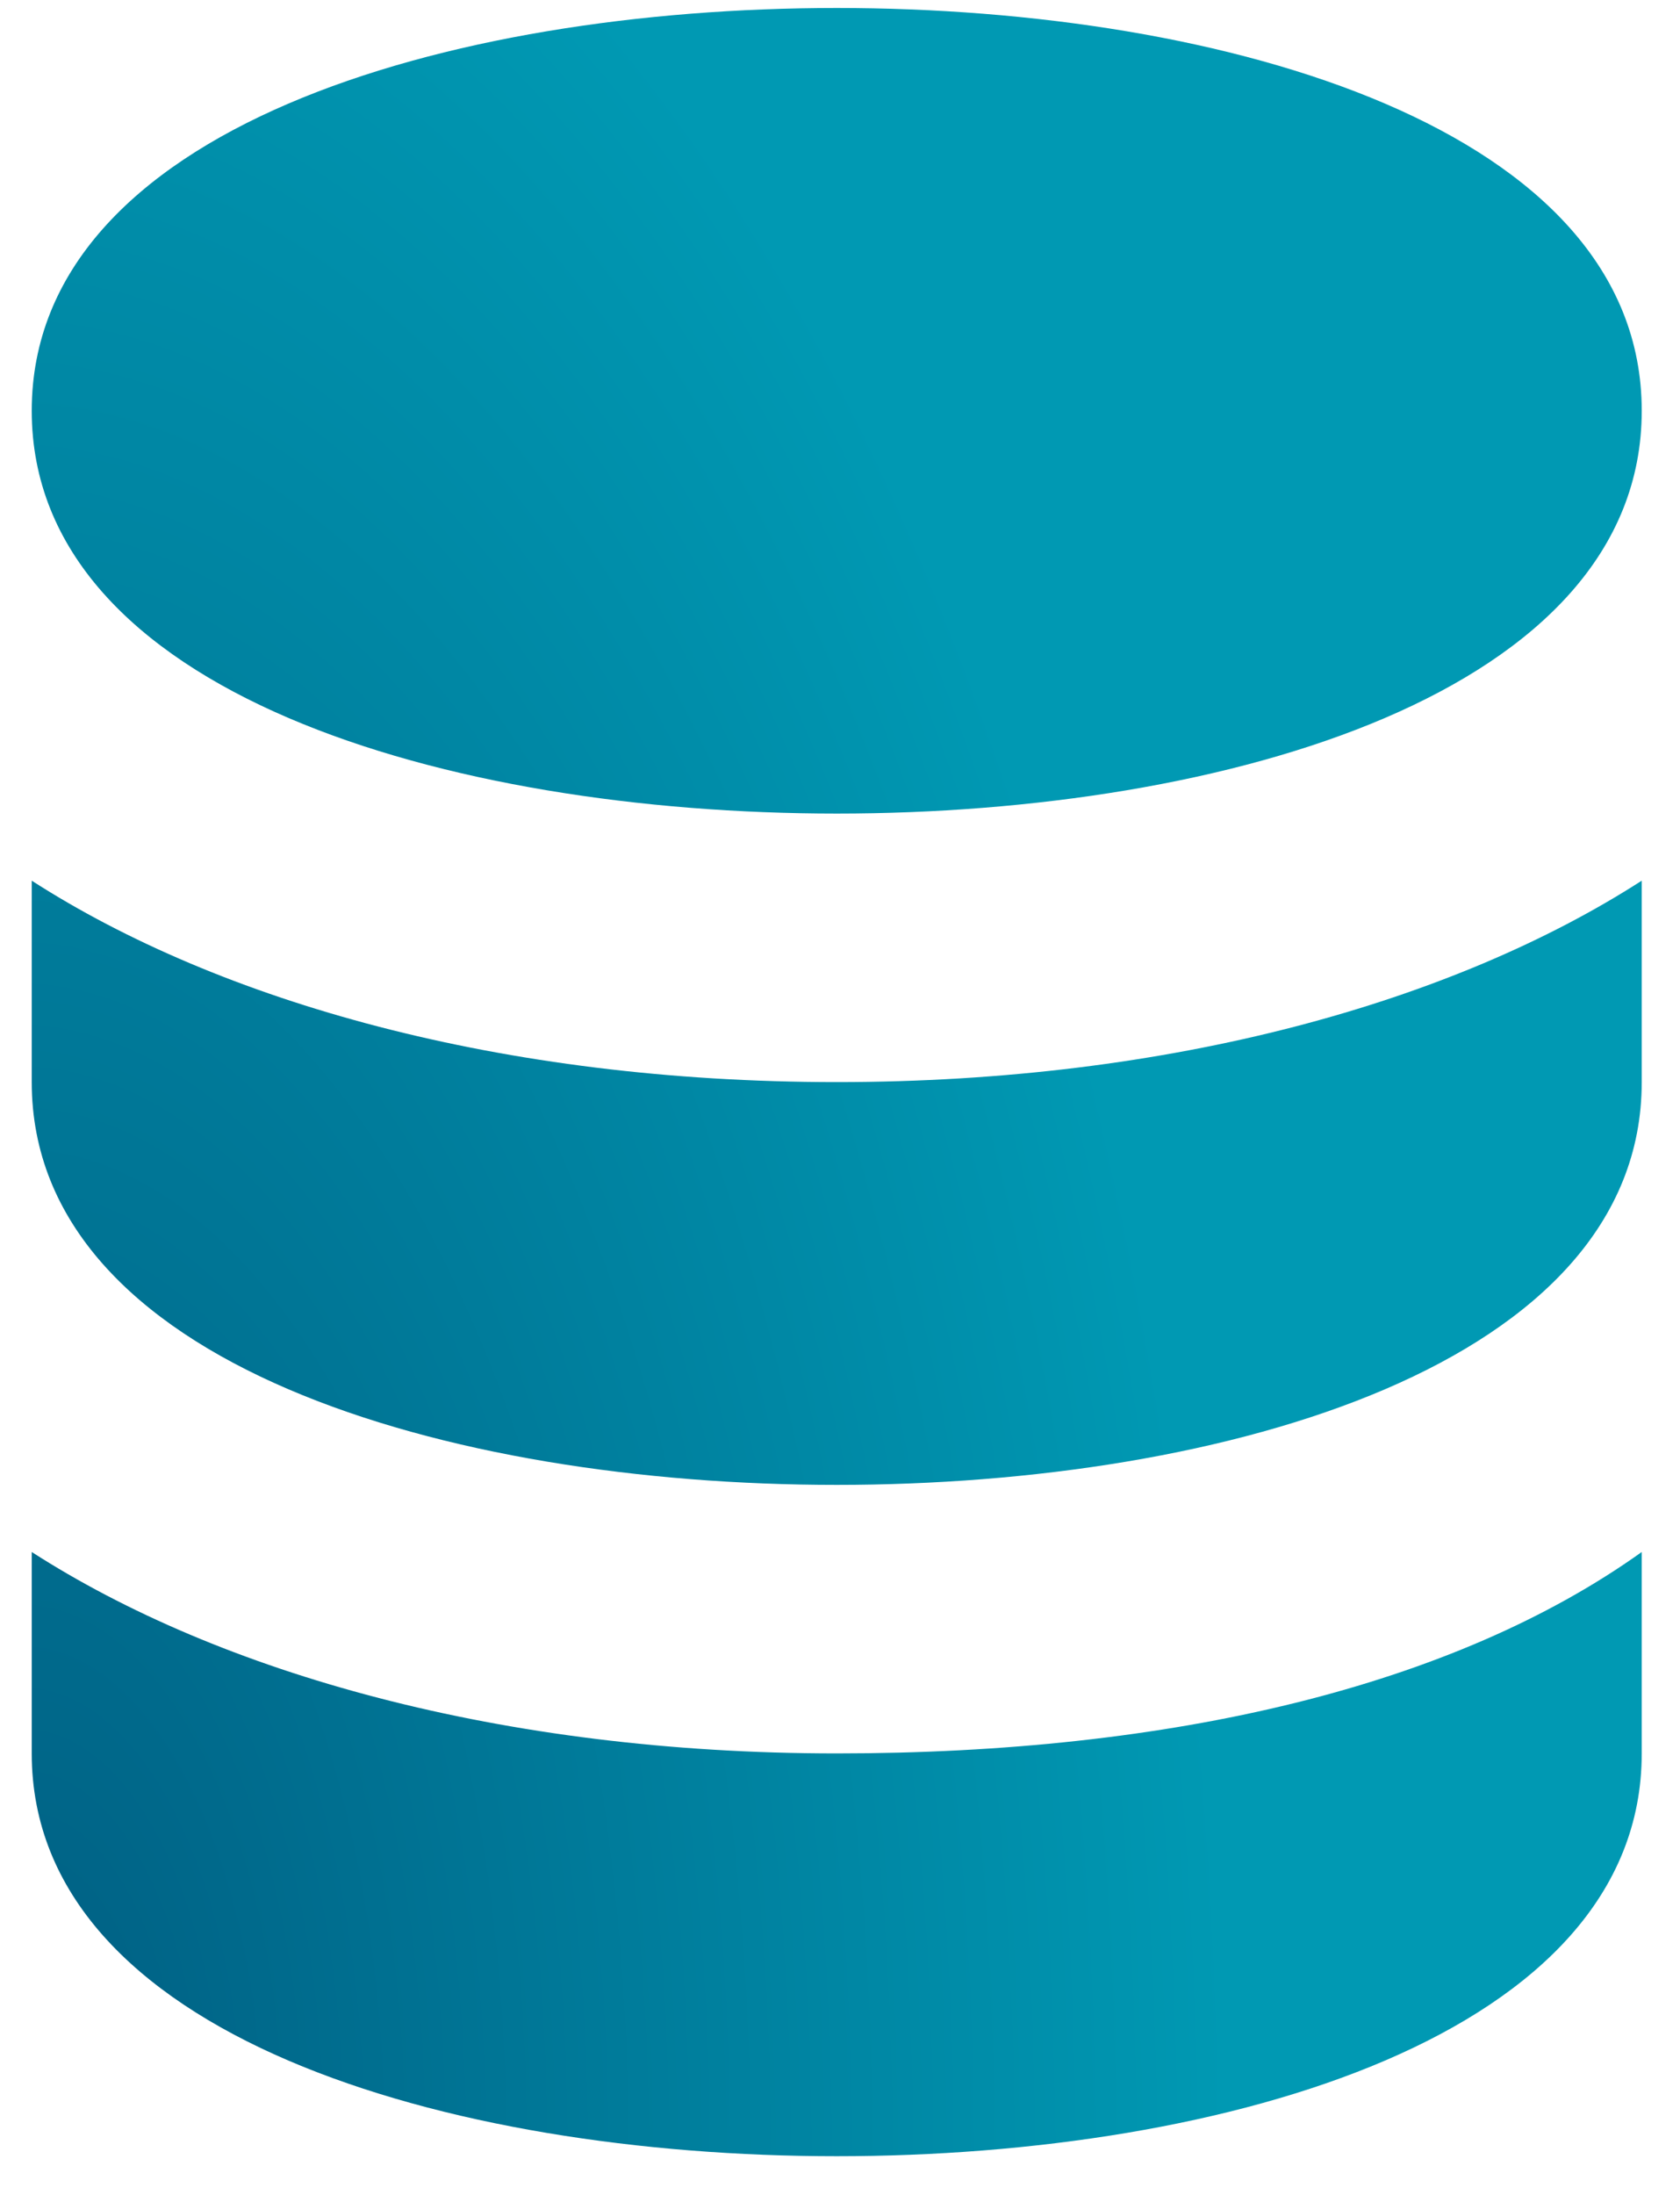 <svg width="36" height="47" viewBox="0 0 36 47" fill="none" xmlns="http://www.w3.org/2000/svg">
<g clip-path="url(#clip0_1565_4159)">
<path d="M17.93 17.421C26.267 17.421 35.18 14.833 35.18 8.796C35.18 2.758 26.267 0.171 17.93 0.171C9.592 0.171 0.68 2.758 0.68 8.796C0.68 14.833 9.592 17.421 17.93 17.421ZM0.68 18.858V23.171C0.68 29.208 9.592 31.796 17.93 31.796C26.267 31.796 35.18 29.208 35.18 23.171V18.858C31.155 21.446 25.117 23.171 17.93 23.171C10.742 23.171 4.705 21.446 0.68 18.858ZM0.68 33.233V37.546C0.68 43.583 9.592 46.171 17.93 46.171C26.267 46.171 35.18 43.583 35.18 37.546V33.233C31.155 36.108 25.117 37.546 17.93 37.546C10.742 37.546 4.705 35.821 0.68 33.233Z" fill="url(#paint0_radial_1565_4159)"/>
</g>
<defs>
<radialGradient id="paint0_radial_1565_4159" cx="0" cy="0" r="1" gradientTransform="matrix(17.25 -46 22.05 36.734 0.68 46.171)" gradientUnits="userSpaceOnUse">
<stop stop-color="#005E82"/>
<stop offset="0.91" stop-color="#0099B3"/>
</radialGradient>
<clipPath id="clip0_1565_4159">
<rect width="34.5" height="46" fill="white" transform="translate(0.68 0.171)"/>
</clipPath>
</defs>
</svg>
